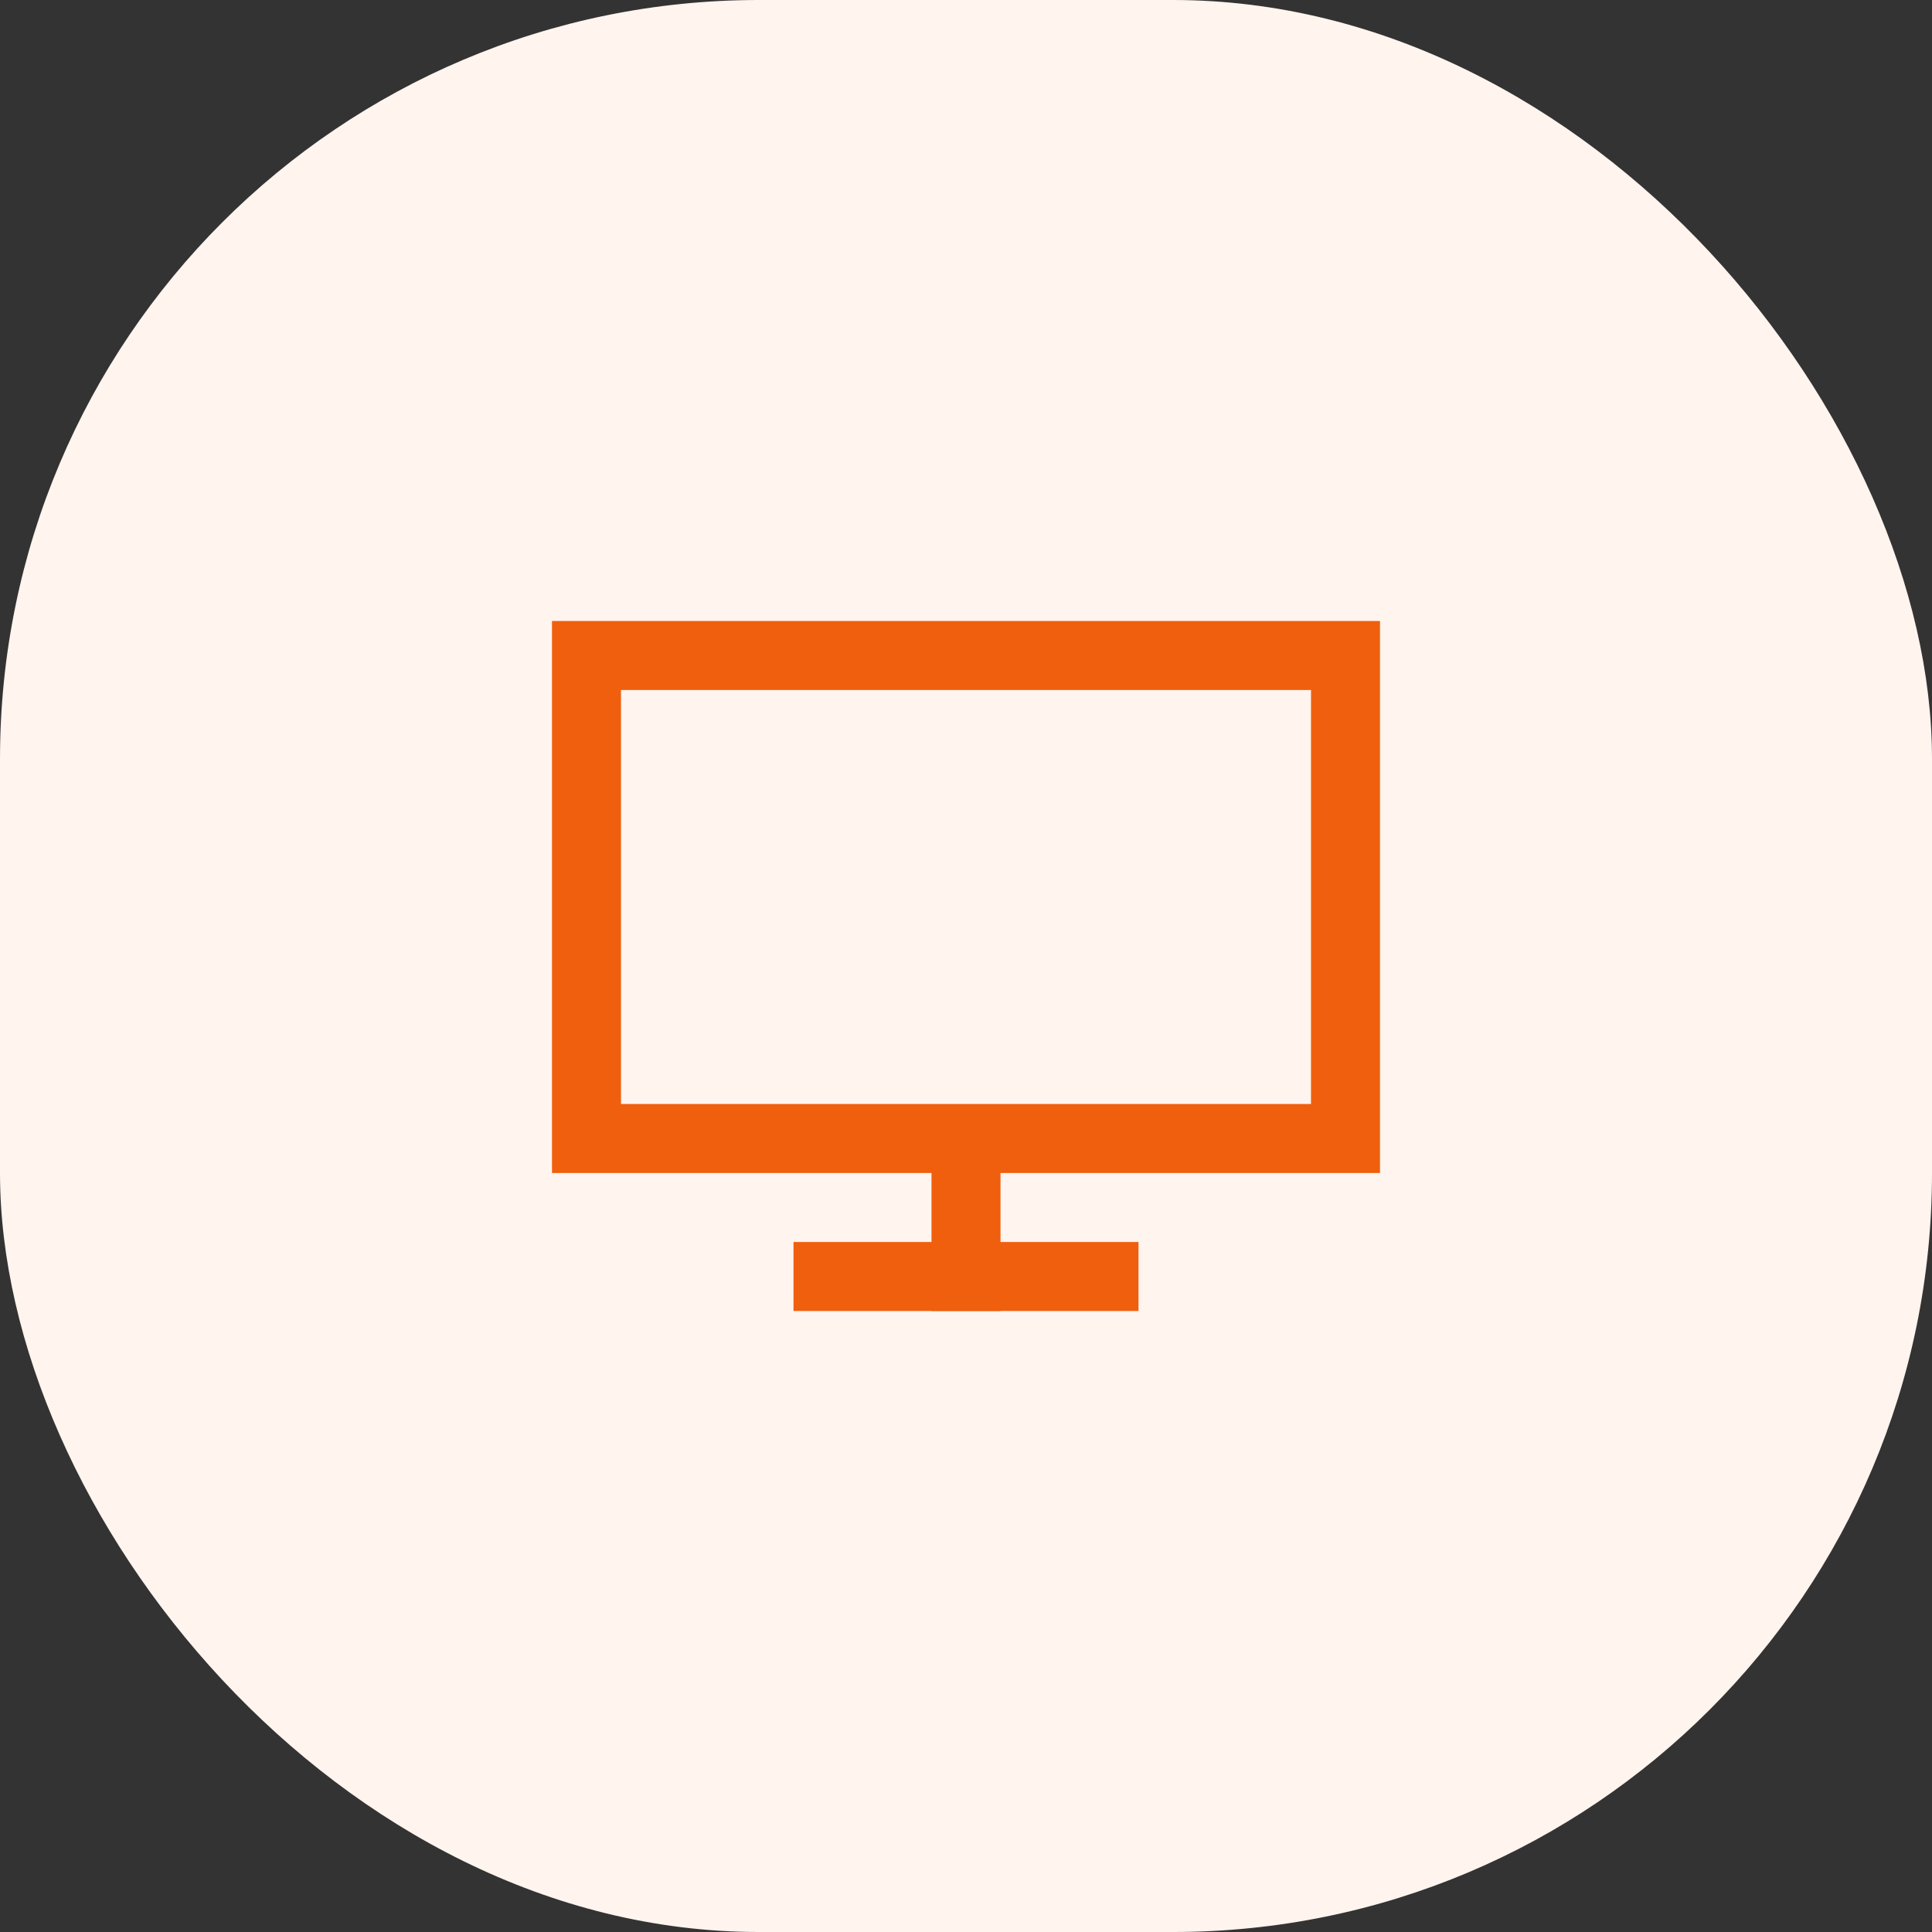 <svg width="56" height="56" viewBox="0 0 56 56" fill="none" xmlns="http://www.w3.org/2000/svg">
<rect x="0" y="0" width="56" height="56" fill="#333333" stroke="none"/>
<rect width="56" height="56" rx="22" fill="#FFF4EE"/>
<rect x="17" y="19" width="22" height="14" stroke="#F05F0D" stroke-width="2"/>
<rect x="27" y="33" width="2" height="5" fill="#F05F0D"/>
<rect x="23" y="36" width="10" height="2" fill="#F05F0D"/>
</svg>
